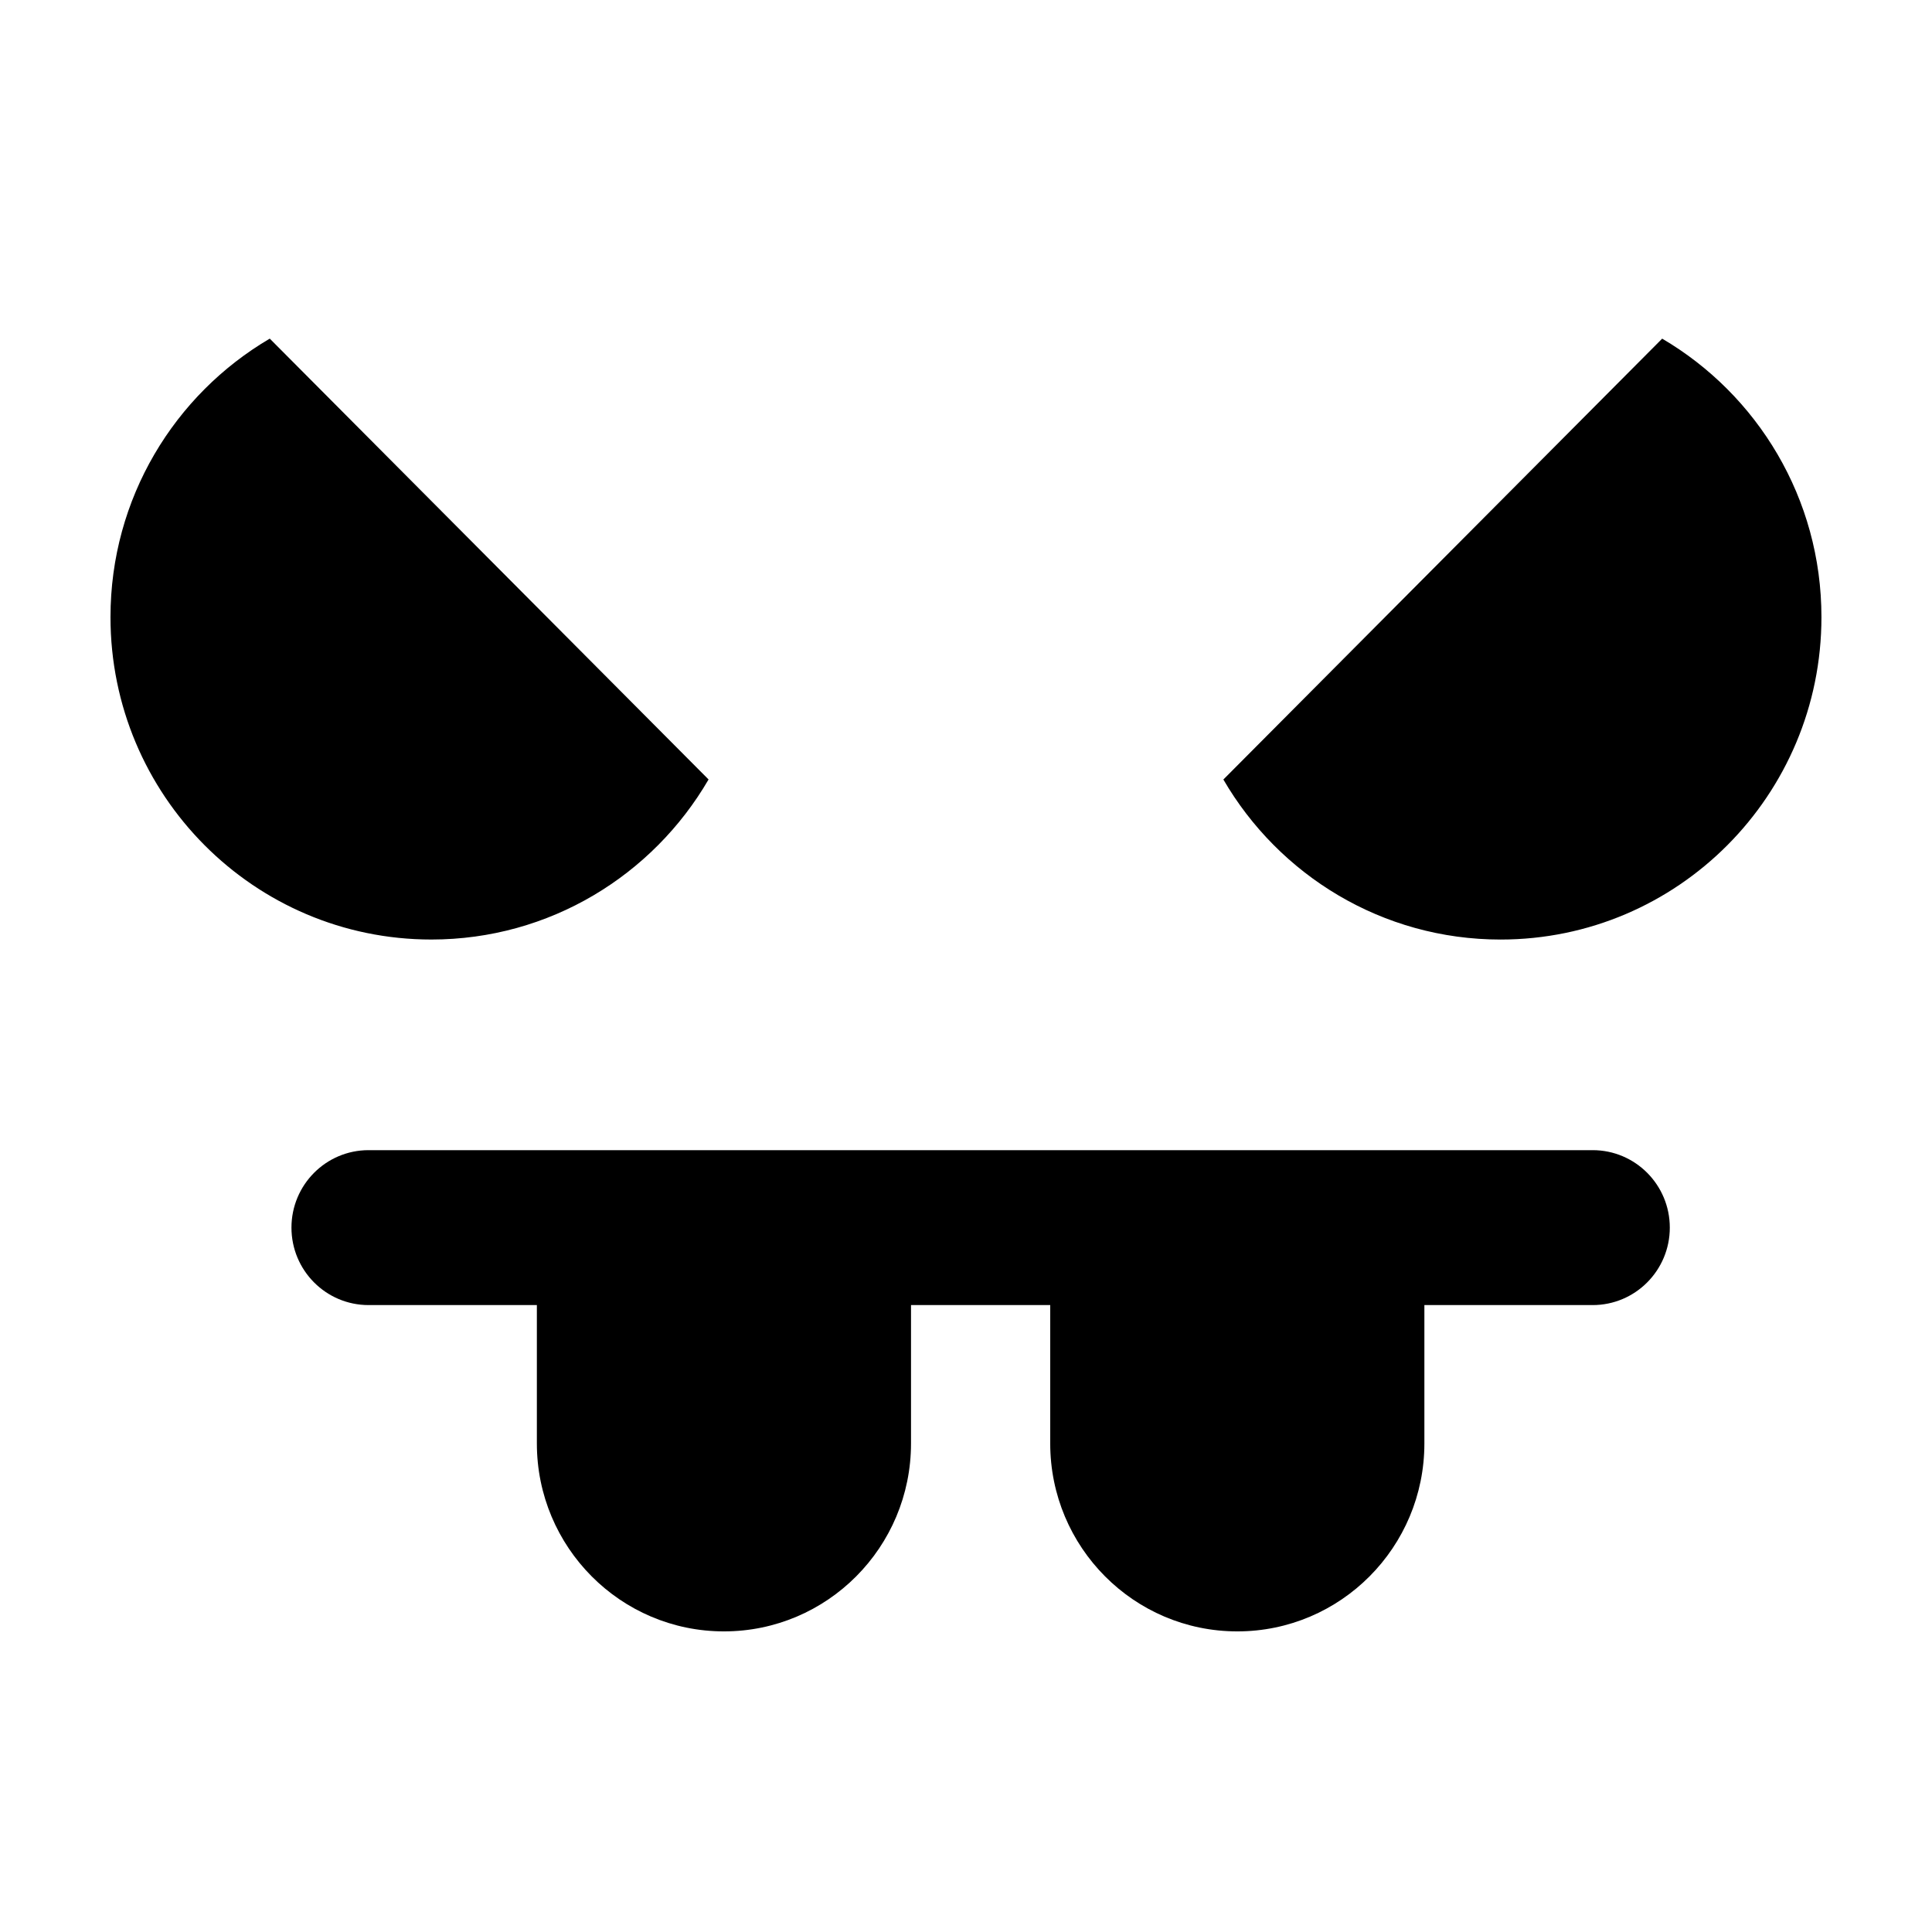 <?xml version="1.0" encoding="UTF-8"?>
<!-- Uploaded to: ICON Repo, www.iconrepo.com, Generator: ICON Repo Mixer Tools -->
<svg fill="#000000" width="800px" height="800px" version="1.1" viewBox="144 144 512 512" xmlns="http://www.w3.org/2000/svg">
 <path d="m331.78 350.57-116.29-116.83c-25.242 14.816-42.211 42.312-42.211 73.805 0 47.188 38.07 85.441 85.035 85.441 31.348 0 58.711-17.051 73.461-42.414m252.72-116.83-116.29 116.84c14.746 25.359 42.113 42.41 73.457 42.41 46.965 0 85.039-38.254 85.039-85.441 0-31.492-16.969-58.988-42.211-73.805m-18.41 215.06h-324.41c-11.285 0-20.43 9.191-20.43 20.527s9.145 20.527 20.43 20.527h44.605v36.664c0 27.508 22.199 49.812 49.578 49.812 27.383 0 49.574-22.305 49.574-49.812v-36.664h36.891v36.664c0 27.508 22.195 49.812 49.578 49.812 27.383 0 49.578-22.305 49.578-49.812v-36.664h44.609c11.281 0 20.43-9.191 20.43-20.527s-9.148-20.527-20.43-20.527" fill-rule="evenodd"/>
</svg>